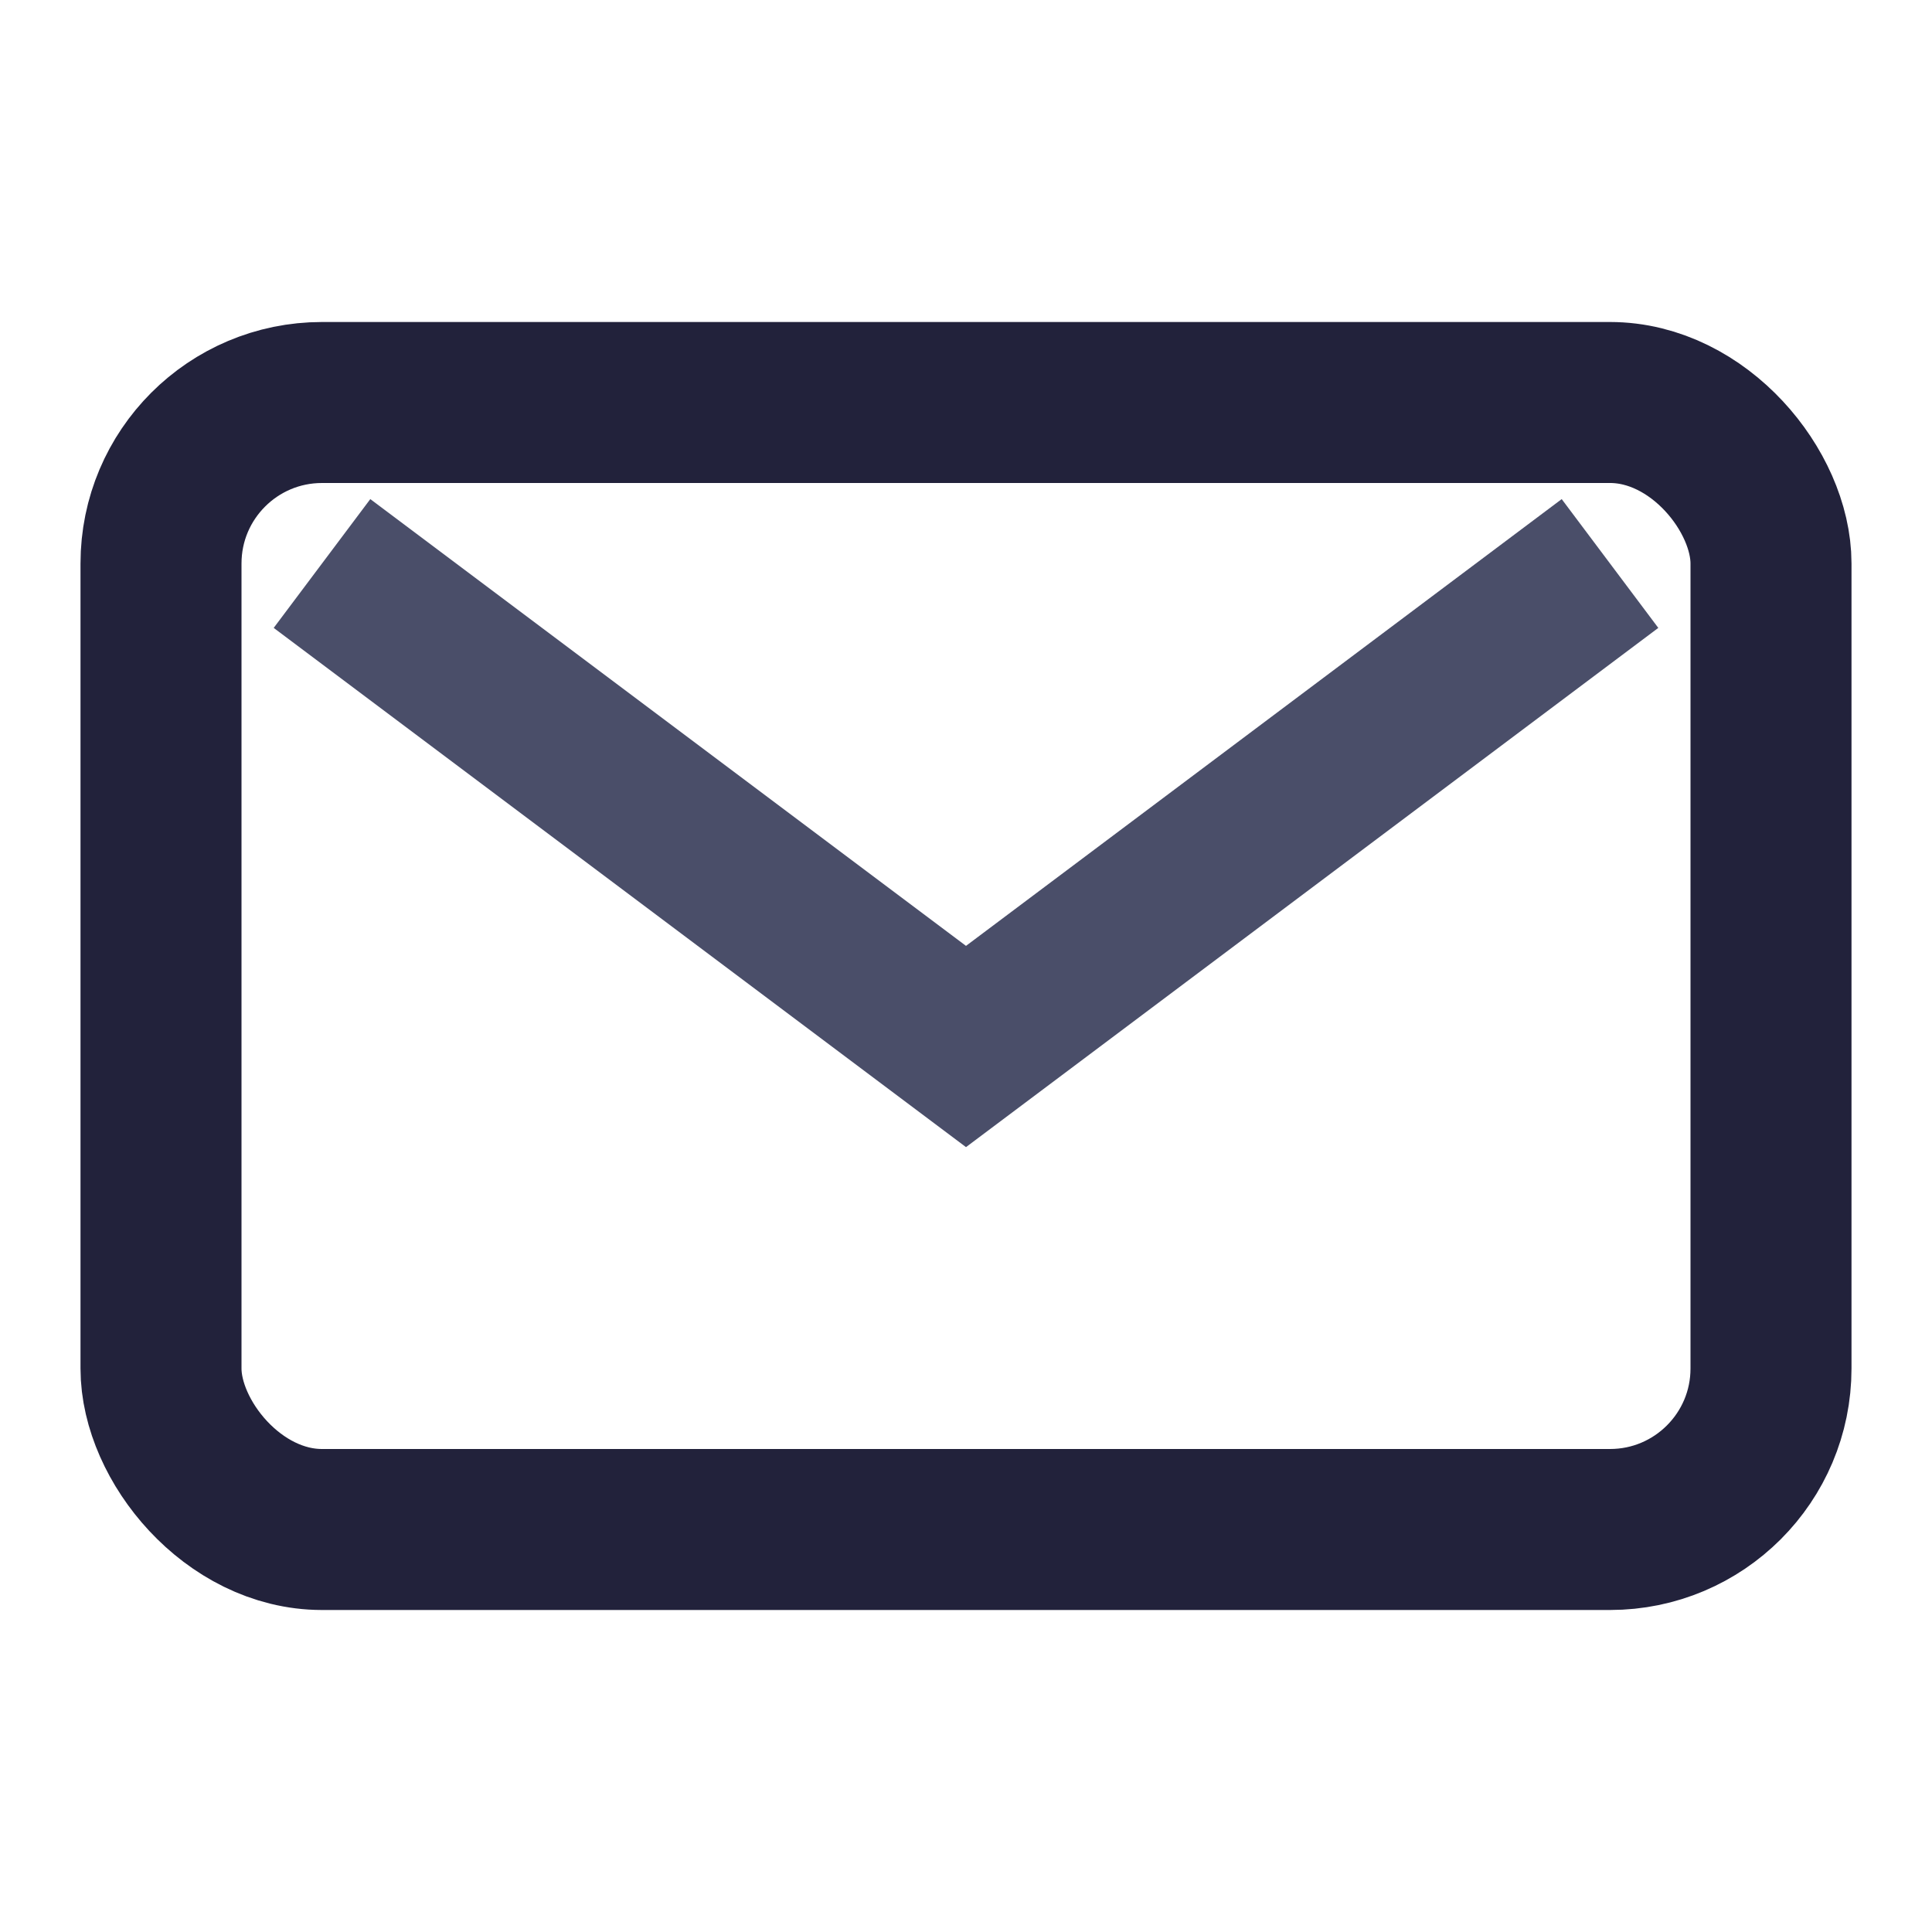 <?xml version="1.0" encoding="UTF-8"?>
<svg xmlns="http://www.w3.org/2000/svg" width="24" height="24" viewBox="0 0 24 24"><rect width="20" height="14" x="2" y="5" rx="2" fill="none" stroke="#22223B" stroke-width="2"/><path d="M4 7l8 6 8-6" stroke="#4A4E69" stroke-width="2" fill="none"/></svg>